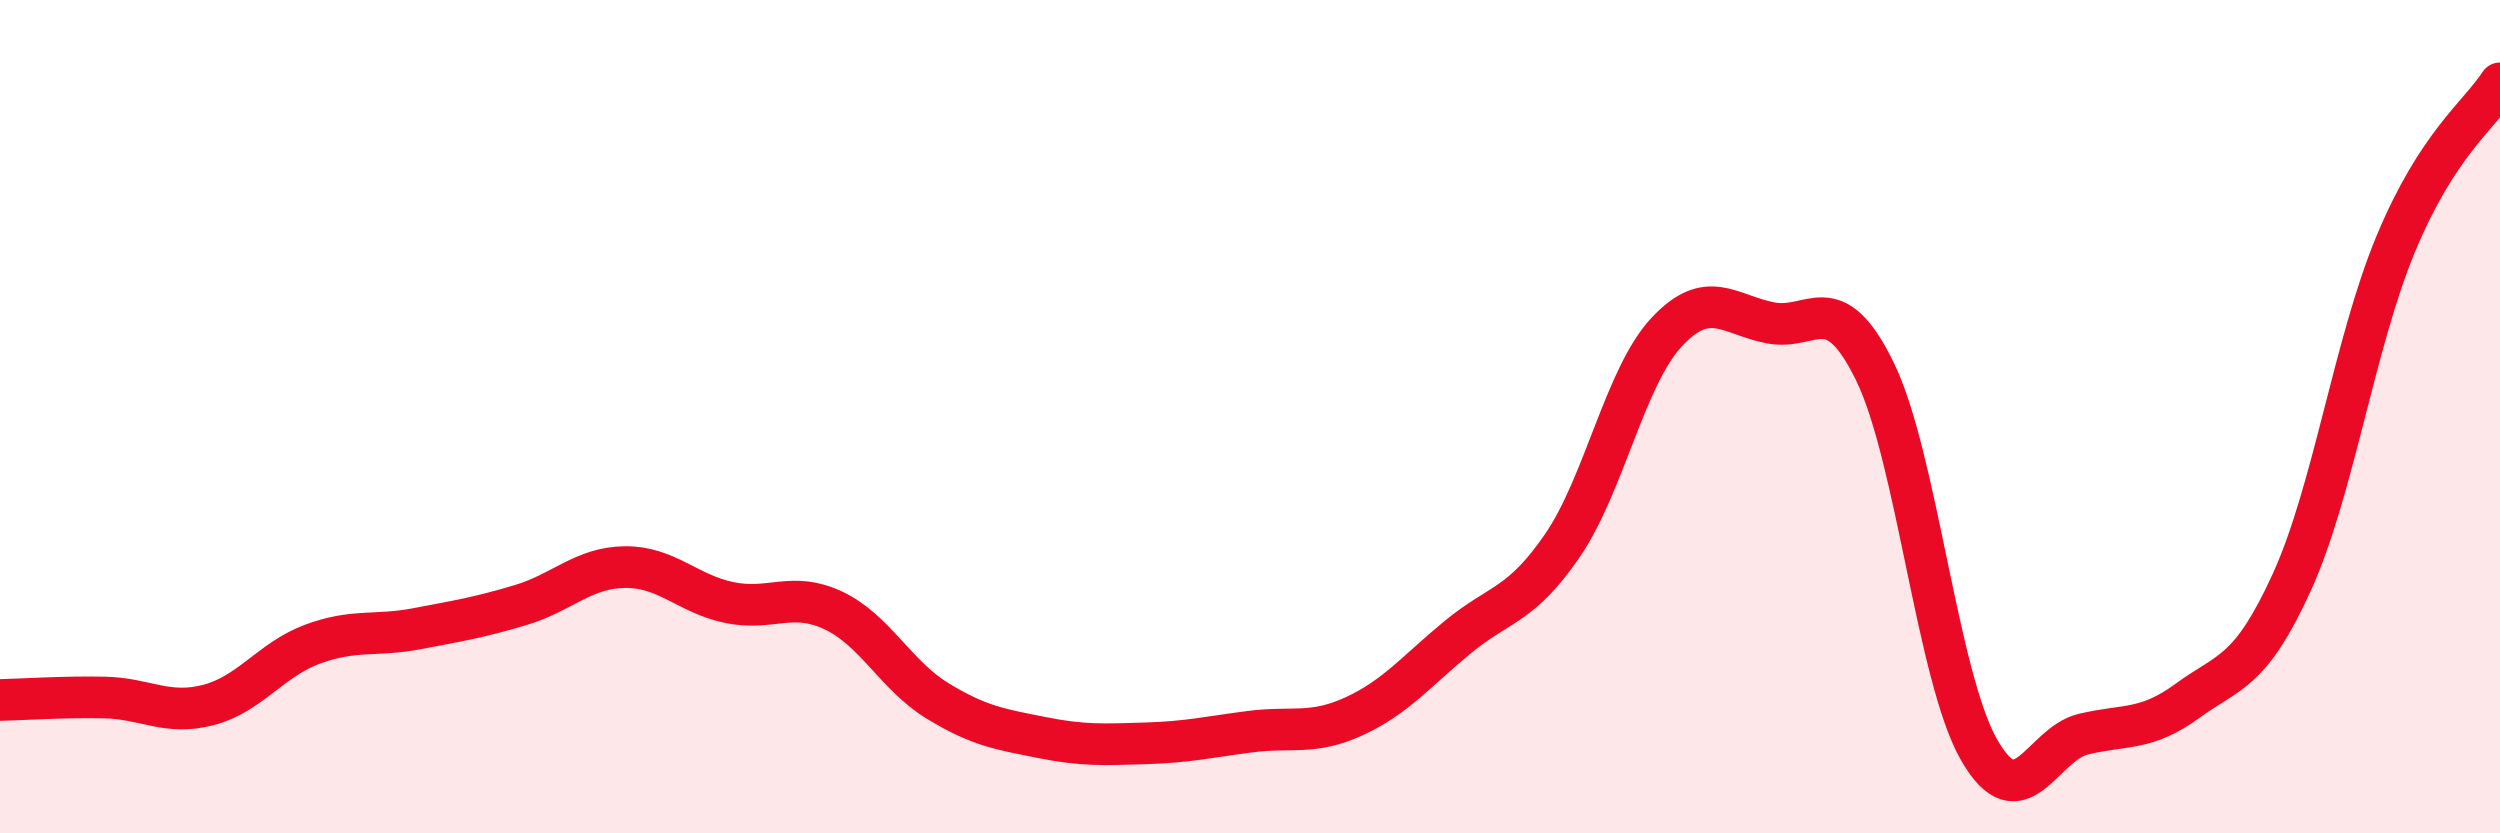 
    <svg width="60" height="20" viewBox="0 0 60 20" xmlns="http://www.w3.org/2000/svg">
      <path
        d="M 0,16.8 C 0.5,16.79 1.5,16.72 2.5,16.74 C 3.5,16.76 4,17.18 5,16.92 C 6,16.66 6.5,15.83 7.5,15.46 C 8.5,15.09 9,15.28 10,15.09 C 11,14.9 11.5,14.82 12.5,14.52 C 13.5,14.22 14,13.62 15,13.61 C 16,13.6 16.5,14.25 17.5,14.46 C 18.5,14.67 19,14.18 20,14.65 C 21,15.12 21.5,16.21 22.5,16.82 C 23.5,17.43 24,17.5 25,17.7 C 26,17.9 26.5,17.87 27.5,17.84 C 28.5,17.81 29,17.69 30,17.56 C 31,17.43 31.5,17.65 32.5,17.19 C 33.5,16.73 34,16.1 35,15.28 C 36,14.46 36.5,14.55 37.5,13.09 C 38.5,11.63 39,9.04 40,7.97 C 41,6.9 41.5,7.56 42.5,7.75 C 43.5,7.94 44,6.87 45,8.92 C 46,10.97 46.5,16.26 47.5,18 C 48.5,19.74 49,17.86 50,17.62 C 51,17.38 51.5,17.55 52.5,16.82 C 53.5,16.09 54,16.17 55,13.98 C 56,11.79 56.5,8.25 57.5,5.85 C 58.5,3.45 59.5,2.77 60,2L60 20L0 20Z"
        fill="#EB0A25"
        opacity="0.1"
        stroke-linecap="round"
        stroke-linejoin="round"
      />
      <path
        d="M 0,16.8 C 0.5,16.79 1.5,16.72 2.5,16.74 C 3.5,16.76 4,17.18 5,16.92 C 6,16.66 6.5,15.83 7.5,15.46 C 8.5,15.09 9,15.28 10,15.09 C 11,14.9 11.5,14.82 12.5,14.52 C 13.5,14.22 14,13.62 15,13.61 C 16,13.6 16.5,14.25 17.5,14.46 C 18.5,14.67 19,14.18 20,14.65 C 21,15.12 21.5,16.21 22.5,16.82 C 23.5,17.43 24,17.5 25,17.7 C 26,17.9 26.5,17.87 27.5,17.84 C 28.5,17.81 29,17.69 30,17.56 C 31,17.43 31.5,17.65 32.5,17.19 C 33.5,16.73 34,16.1 35,15.28 C 36,14.46 36.5,14.55 37.5,13.09 C 38.5,11.63 39,9.04 40,7.97 C 41,6.9 41.5,7.56 42.5,7.75 C 43.5,7.94 44,6.87 45,8.92 C 46,10.97 46.5,16.26 47.5,18 C 48.5,19.74 49,17.86 50,17.62 C 51,17.38 51.5,17.55 52.5,16.82 C 53.5,16.09 54,16.17 55,13.98 C 56,11.79 56.5,8.25 57.5,5.85 C 58.5,3.45 59.5,2.77 60,2"
        stroke="#EB0A25"
        stroke-width="1"
        fill="none"
        stroke-linecap="round"
        stroke-linejoin="round"
      />
    </svg>
  